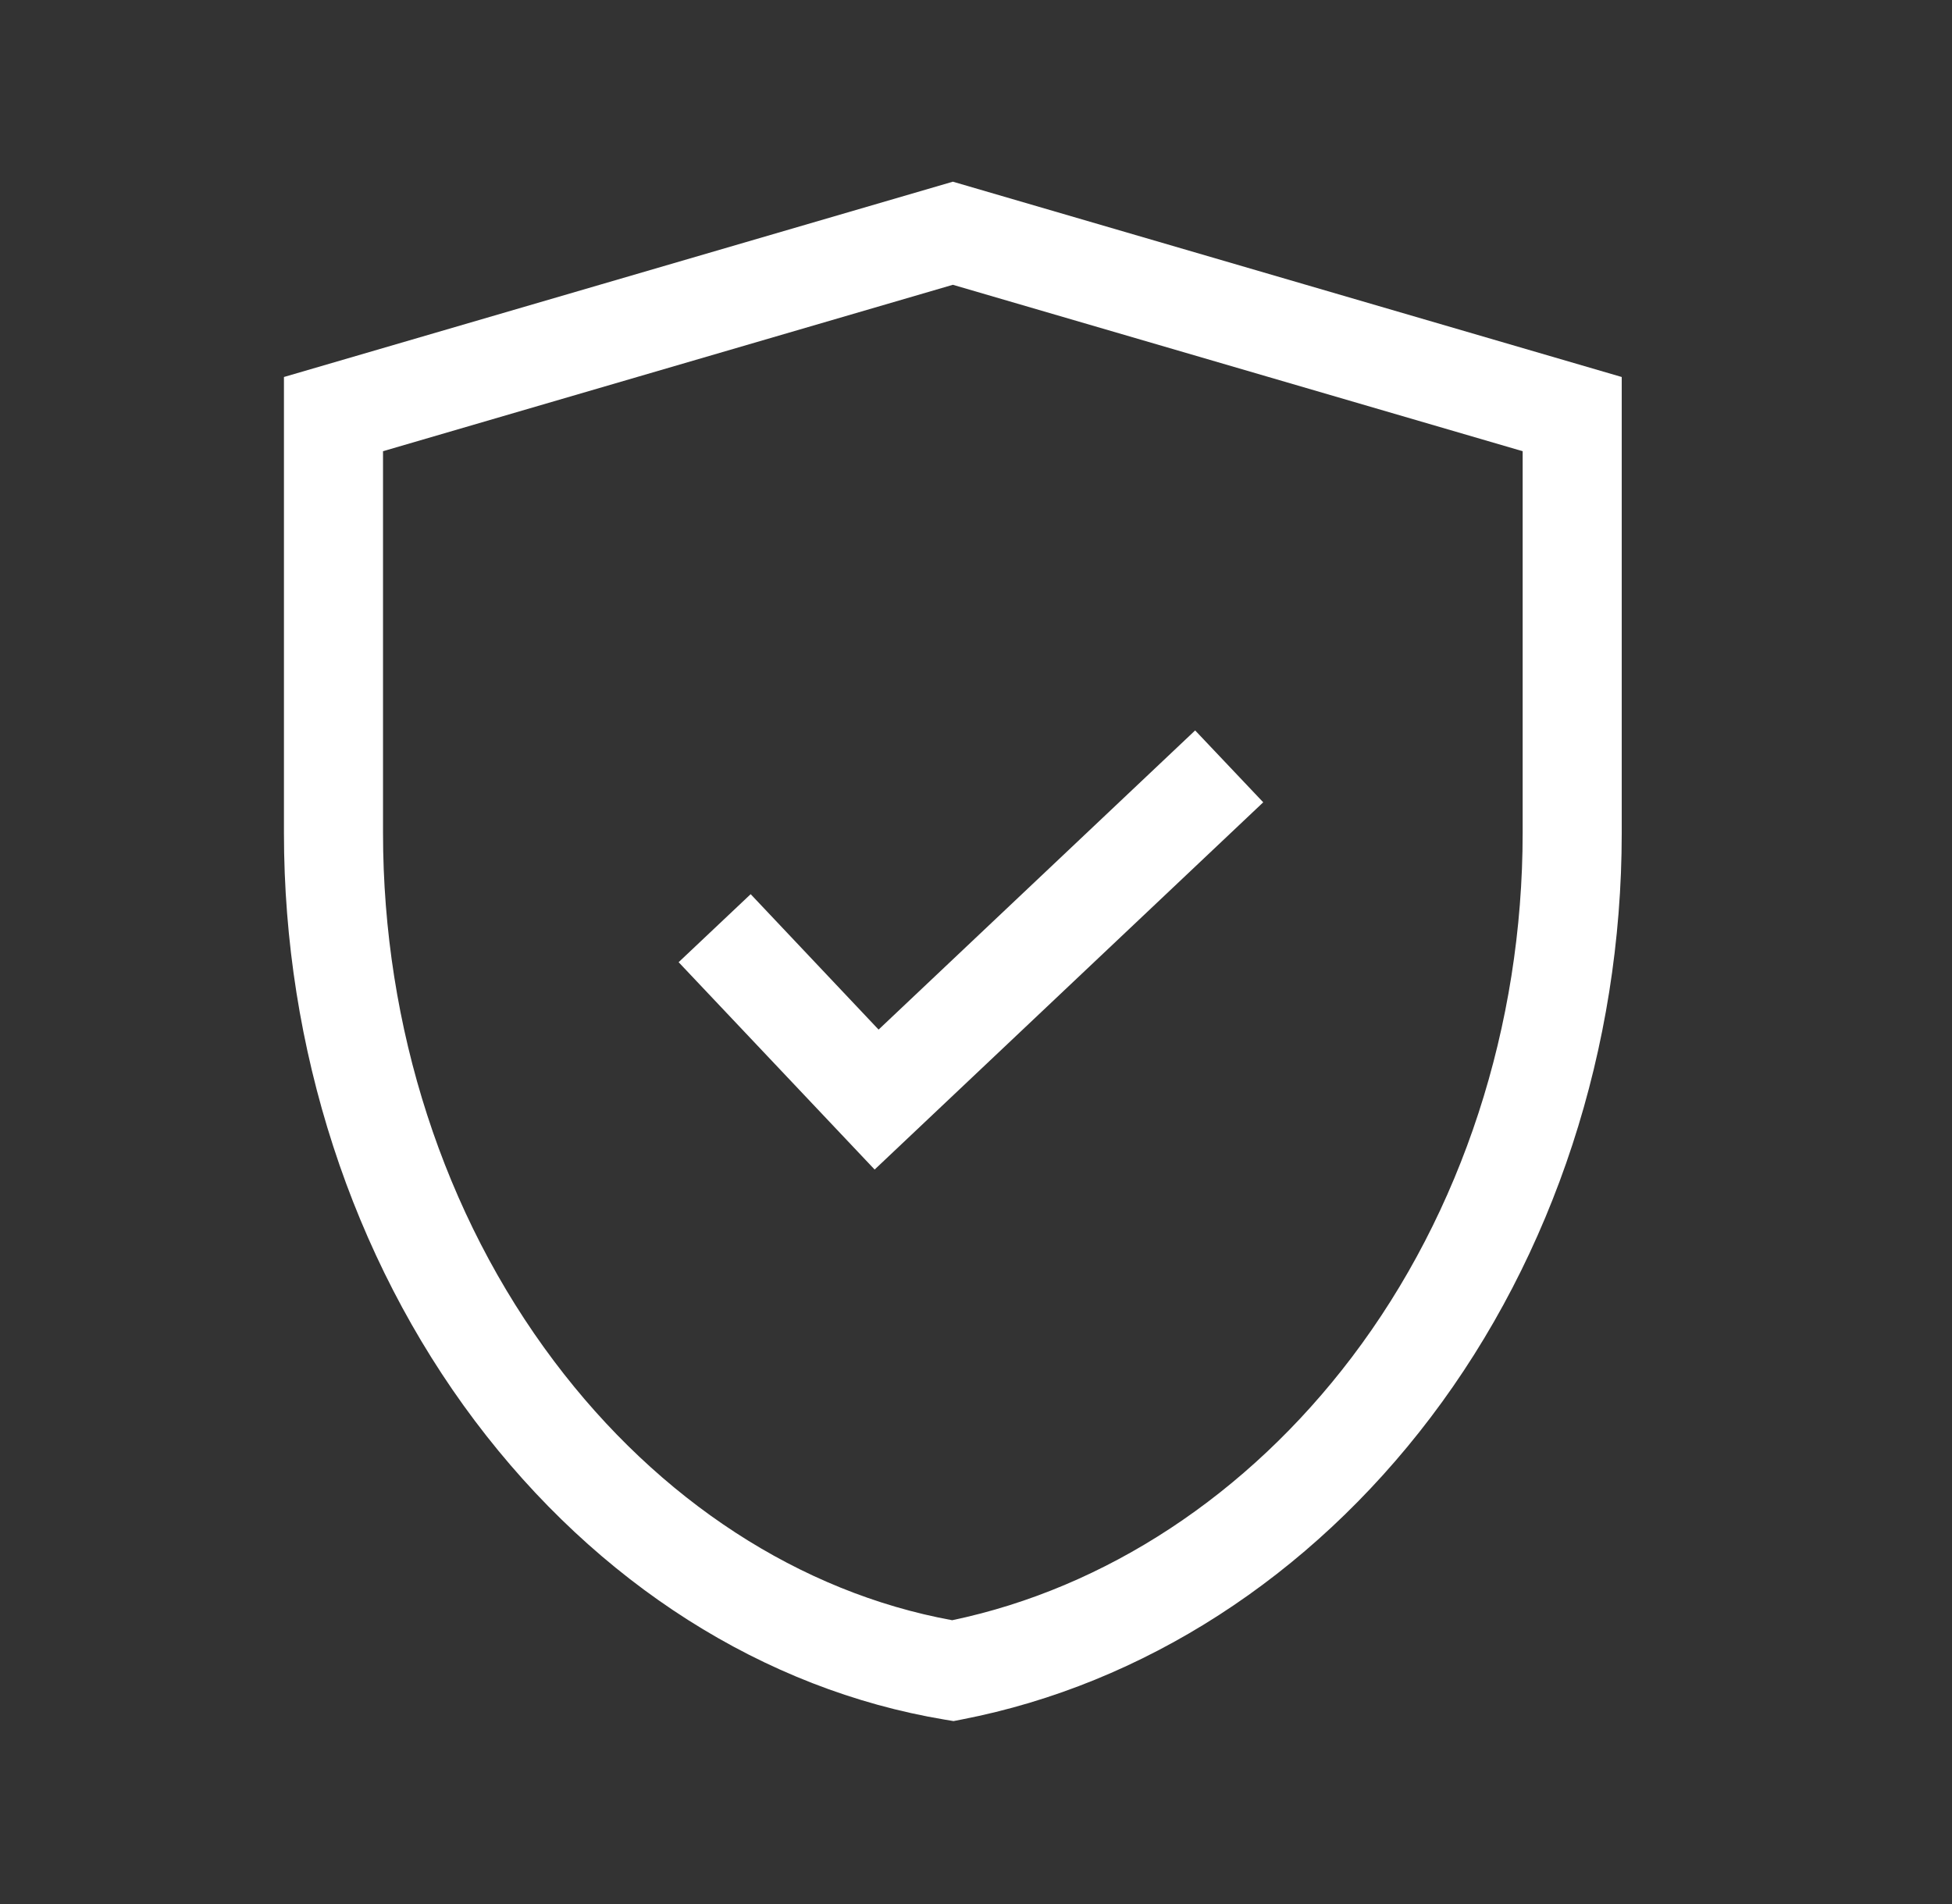<svg width="41" height="40" viewBox="0 0 41 40" fill="none" xmlns="http://www.w3.org/2000/svg">
<rect x="0" y="0" width="41" height="40" fill="#333333" stroke="none"/>
<path d="M20.014 3.817L5.964 7.92V17.5C5.964 22.026 7.389 26.413 9.975 29.85C12.545 33.266 16.05 35.494 19.842 36.126L20.028 36.157L20.212 36.121C24.013 35.382 27.507 33.13 30.049 29.778C32.637 26.366 34.063 22.006 34.063 17.5V7.92L20.014 3.817ZM31.982 17.497C31.982 21.551 30.706 25.466 28.39 28.518C26.199 31.406 23.226 33.361 20 34.038C16.806 33.454 13.844 31.527 11.639 28.598C9.321 25.52 8.045 21.578 8.045 17.5V9.479L20.014 5.983L31.982 9.479V17.497Z" fill="white"/>
<path d="M15.767 18.785L14.254 20.214L18.371 24.57L26.533 16.855L25.103 15.345L18.454 21.63L15.767 18.785Z" fill="white"/>
</svg>
